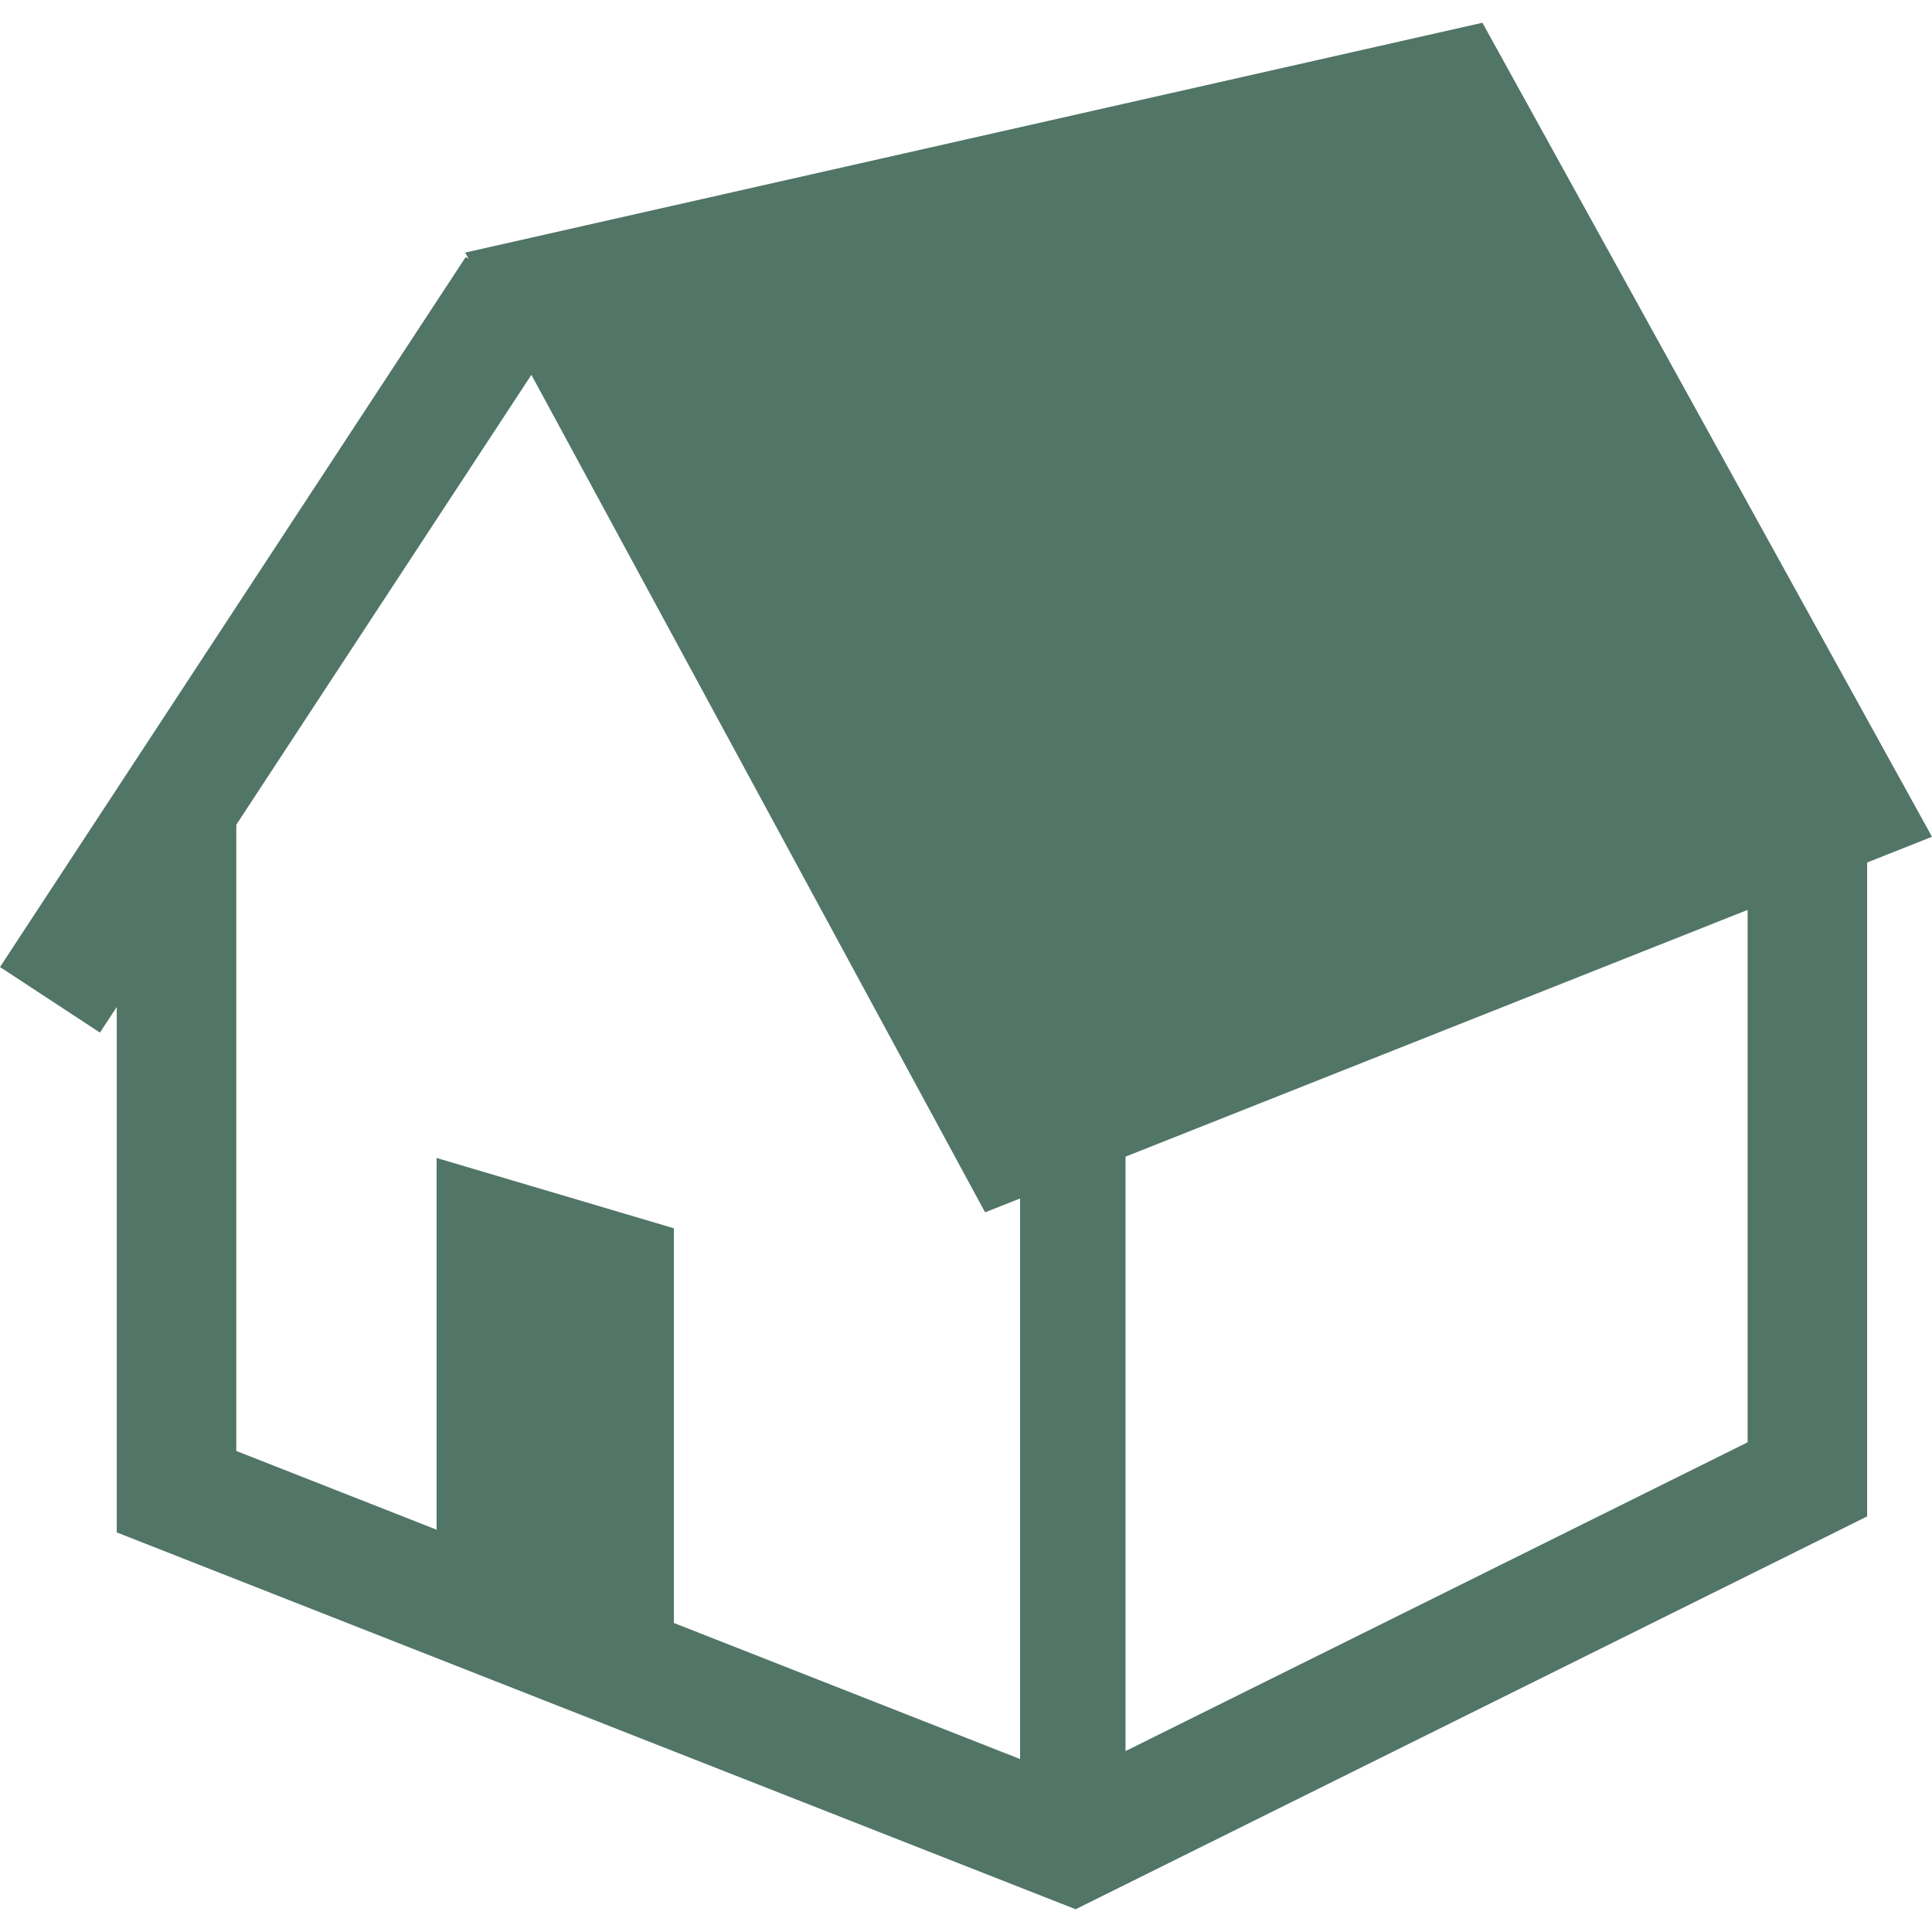 <!--?xml version="1.0" encoding="utf-8"?-->
<!-- Generator: Adobe Illustrator 18.1.1, SVG Export Plug-In . SVG Version: 6.00 Build 0)  -->

<svg version="1.1" id="_x32_" xmlns="http://www.w3.org/2000/svg" xmlns:xlink="http://www.w3.org/1999/xlink" x="0px" y="0px" viewBox="0 0 512 512" style="width: 48px; height: 48px; opacity: 1;" xml:space="preserve">
<style type="text/css">
	.st0{fill:#4B4B4B;}
</style>
<g>
	<path class="st0" d="M392.859,6.031L123.288,66.938l0.91,1.692l-0.782-0.51L0,256.273l26.488,17.374l4.457-6.804v139.261
		l254.107,99.866l209.756-104.105V228.575L512,221.753L392.859,6.031z M270.335,466.165l-91.76-36.065V325.503l-62.872-18.629v98.51
		l-53.085-20.866V218.561l78.208-119.232l120.232,221.945l3.856-1.519l5.421-2.147V466.165z M463.136,382.226l-164.858,81.829
		V306.52l164.858-65.383V382.226z" style="fill: rgb(81, 117, 102);"></path>
</g>
</svg>
